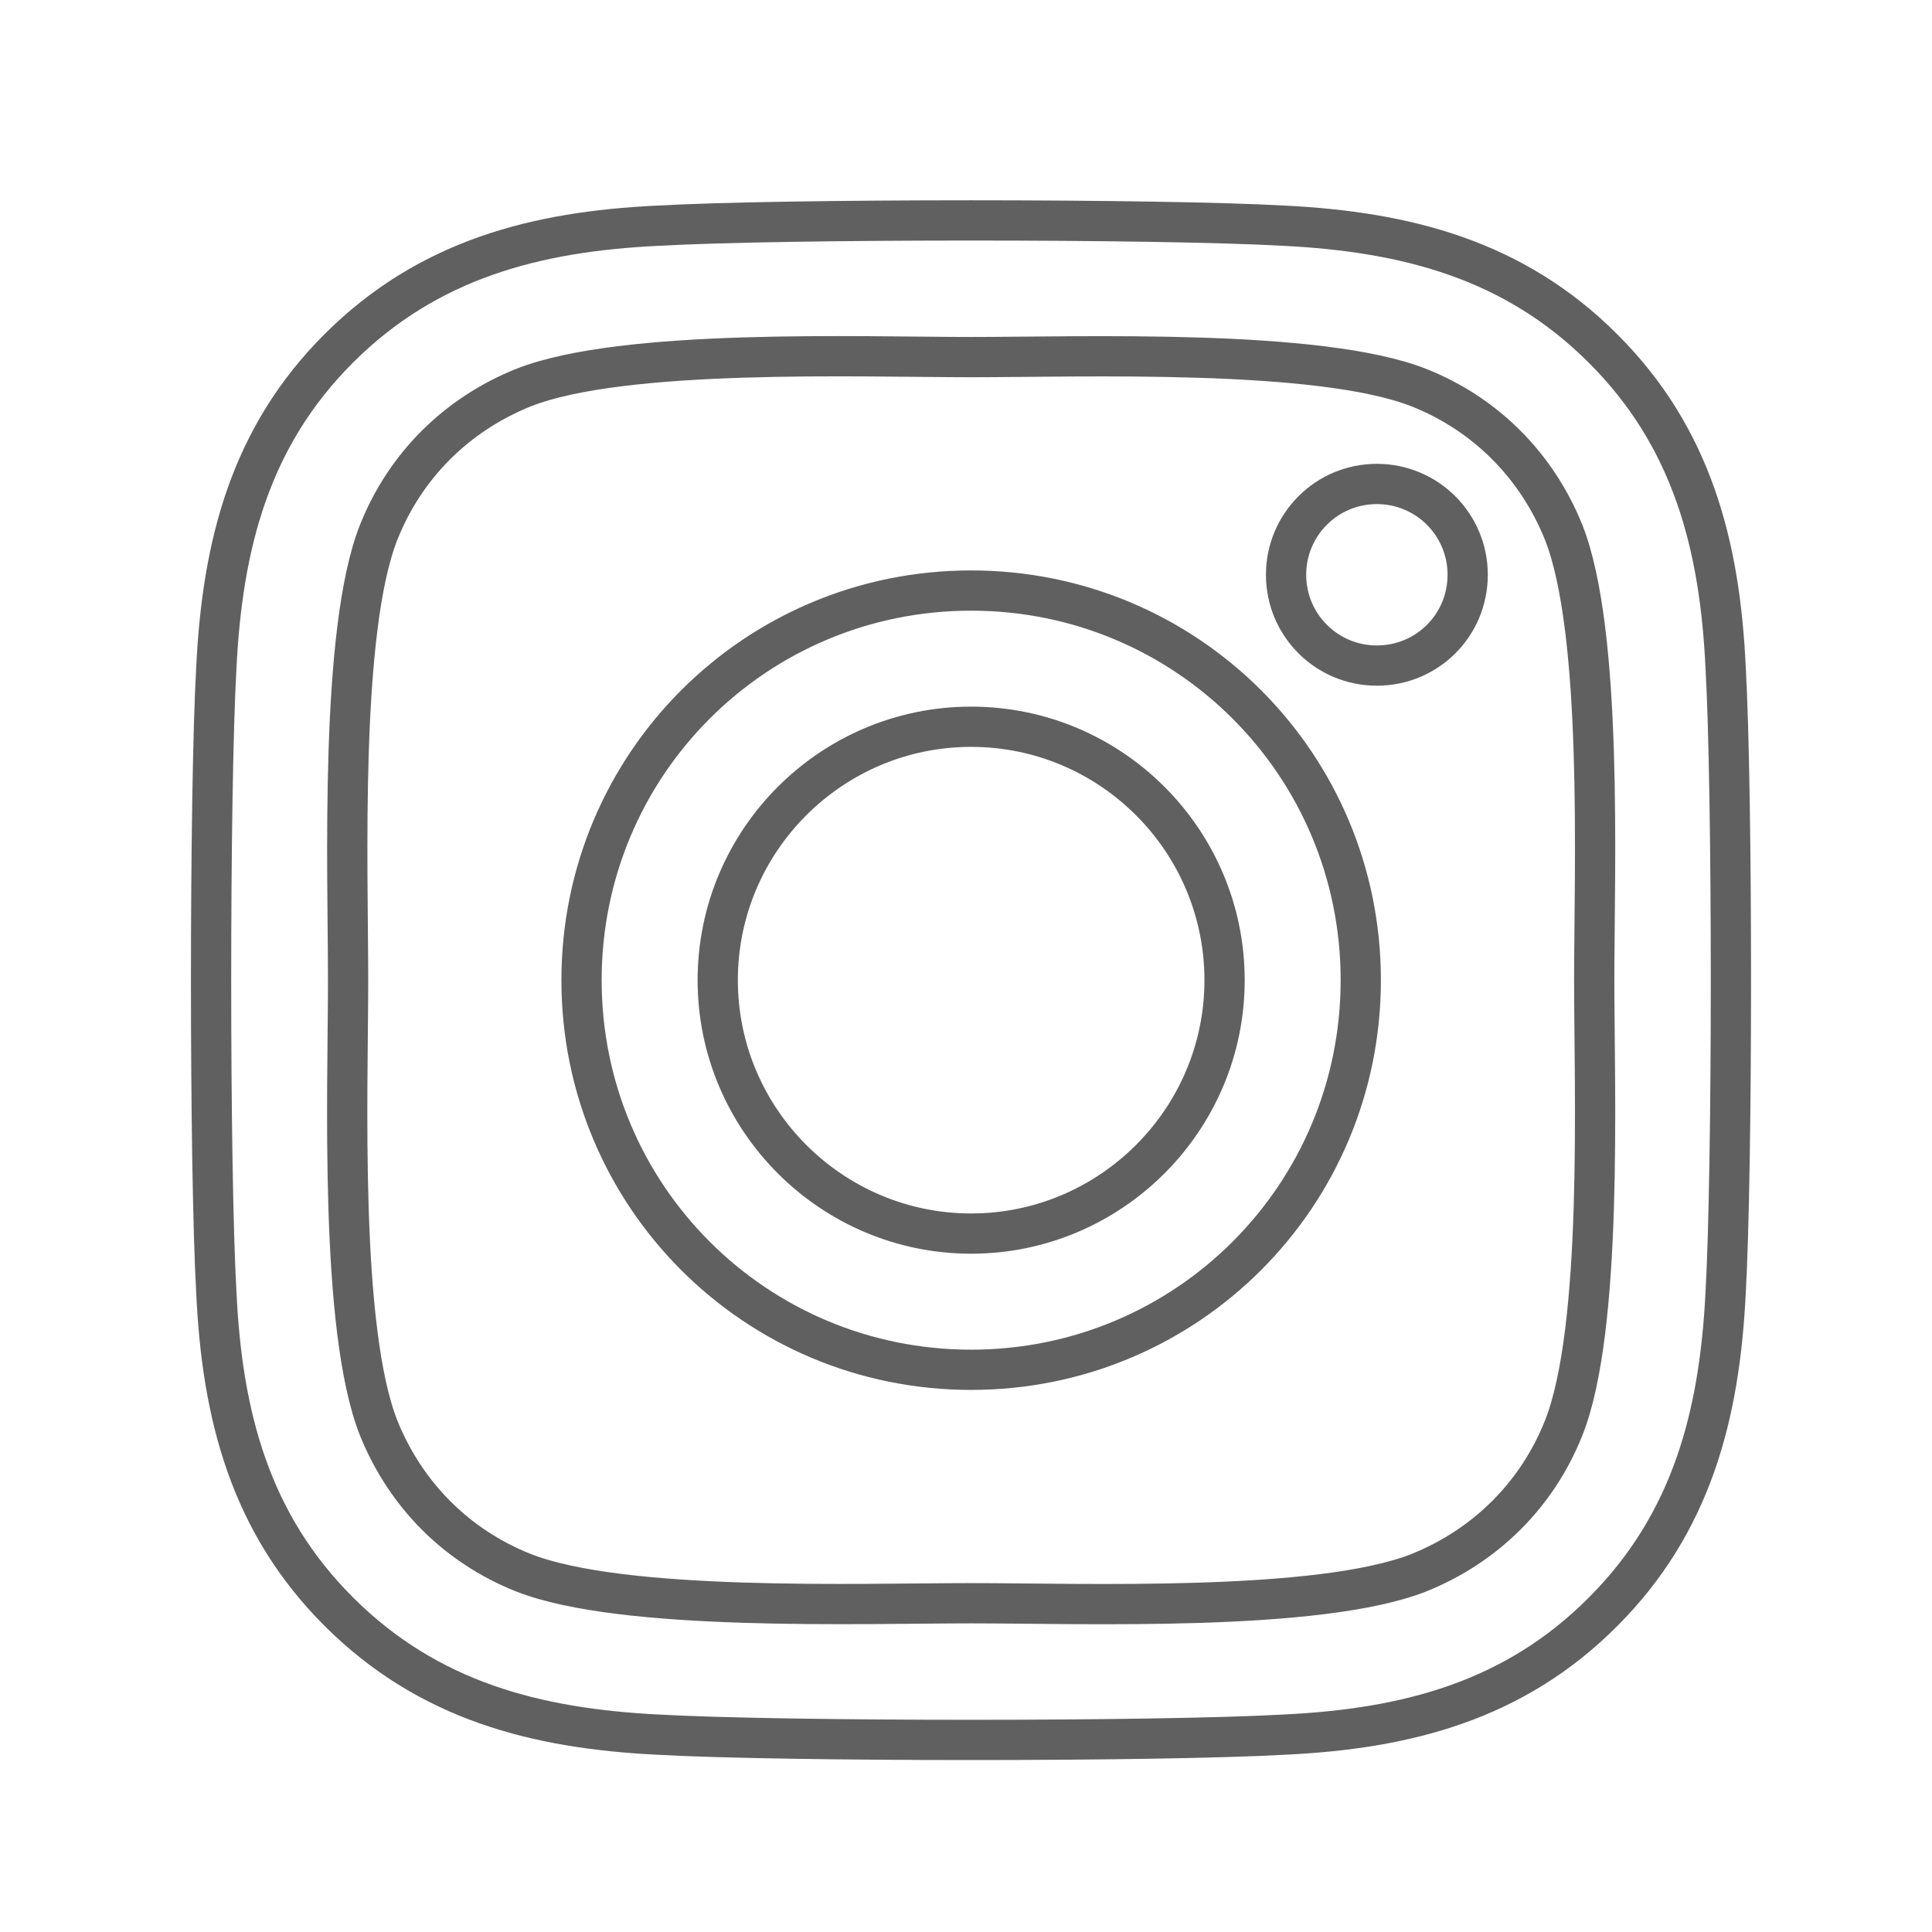 <?xml version="1.0" encoding="UTF-8"?><svg id="a" xmlns="http://www.w3.org/2000/svg" viewBox="0 0 60 60"><defs><style>.b{fill:none;stroke:#606060;stroke-miterlimit:10;stroke-width:1.25px;}</style></defs><path class="b" d="M30.16,18.34c-6.7,0-12.1,5.4-12.1,12.1s5.4,12.1,12.1,12.1,12.1-5.4,12.1-12.1-5.4-12.1-12.1-12.1Zm0,19.97c-4.33,0-7.87-3.53-7.87-7.87s3.53-7.87,7.87-7.87,7.87,3.53,7.87,7.87-3.54,7.87-7.87,7.87h0Zm15.42-20.46c0,1.57-1.26,2.82-2.82,2.82s-2.82-1.26-2.82-2.82,1.26-2.82,2.82-2.82,2.82,1.26,2.82,2.82Zm8.01,2.86c-.18-3.78-1.04-7.13-3.81-9.89-2.76-2.76-6.11-3.62-9.89-3.81-3.9-.22-15.58-.22-19.47,0-3.77,.18-7.12,1.04-9.89,3.8s-3.62,6.11-3.81,9.89c-.22,3.9-.22,15.58,0,19.47,.18,3.78,1.04,7.13,3.81,9.89,2.77,2.76,6.11,3.62,9.89,3.81,3.9,.22,15.58,.22,19.47,0,3.78-.18,7.13-1.04,9.89-3.81,2.76-2.76,3.62-6.11,3.81-9.89,.22-3.9,.22-15.56,0-19.46h0Zm-5.03,23.64c-.82,2.06-2.41,3.65-4.49,4.49-3.11,1.23-10.48,.95-13.91,.95s-10.82,.27-13.91-.95c-2.06-.82-3.65-2.41-4.49-4.49-1.23-3.11-.95-10.48-.95-13.91s-.27-10.82,.95-13.91c.82-2.06,2.41-3.65,4.49-4.49,3.11-1.23,10.48-.95,13.91-.95s10.82-.27,13.91,.95c2.06,.82,3.65,2.41,4.49,4.49,1.23,3.11,.95,10.48,.95,13.91s.28,10.82-.95,13.91Z"/></svg>